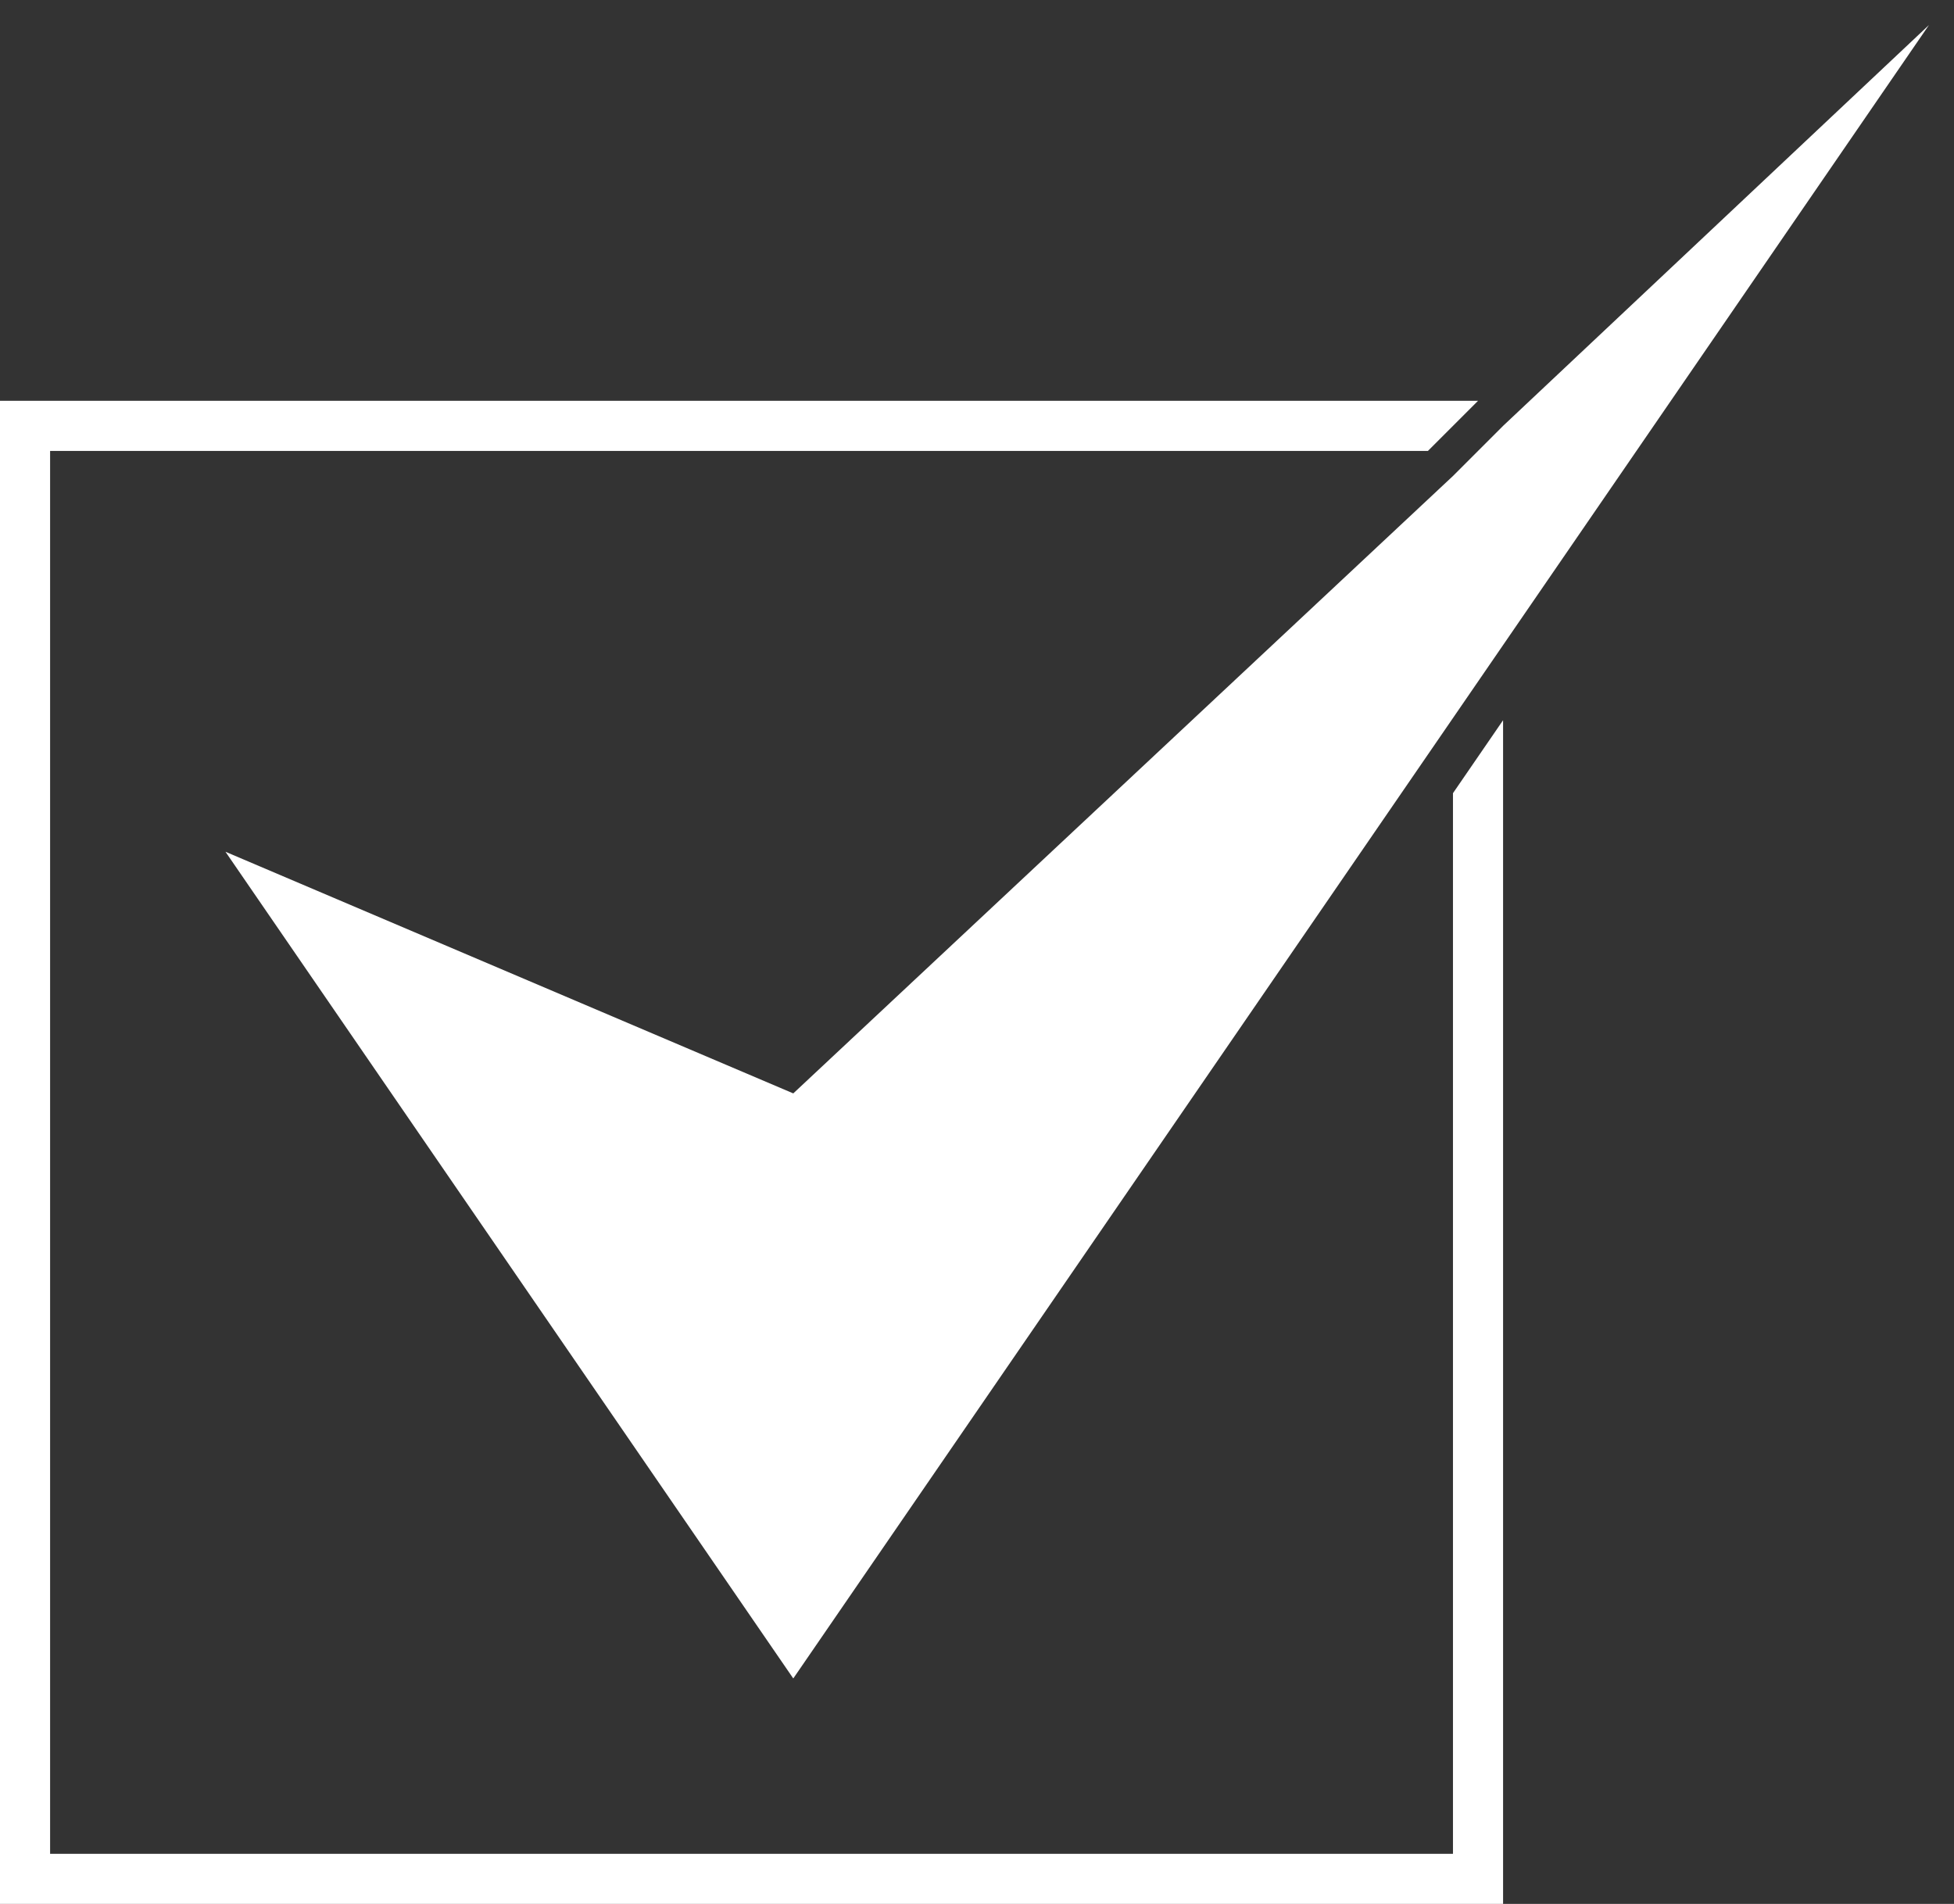 <?xml version="1.0" encoding="UTF-8"?> <svg xmlns="http://www.w3.org/2000/svg" width="39" height="38" viewBox="0 0 39 38" fill="none"><rect x="0" y="0" width="39" height="38" fill="#333333" stroke="none"/> <path fill-rule="evenodd" clip-rule="evenodd" d="M38.5 0.5L30 8.5L29 9.5L15.833 21.823L4.5 17L15.833 33.5L29 14.331L30 12.875L38.5 0.5ZM28.5 9L29.5 8H0V38H30V14.375L29 15.831V37H1V9H28.5Z" fill="white"></path> </svg> 